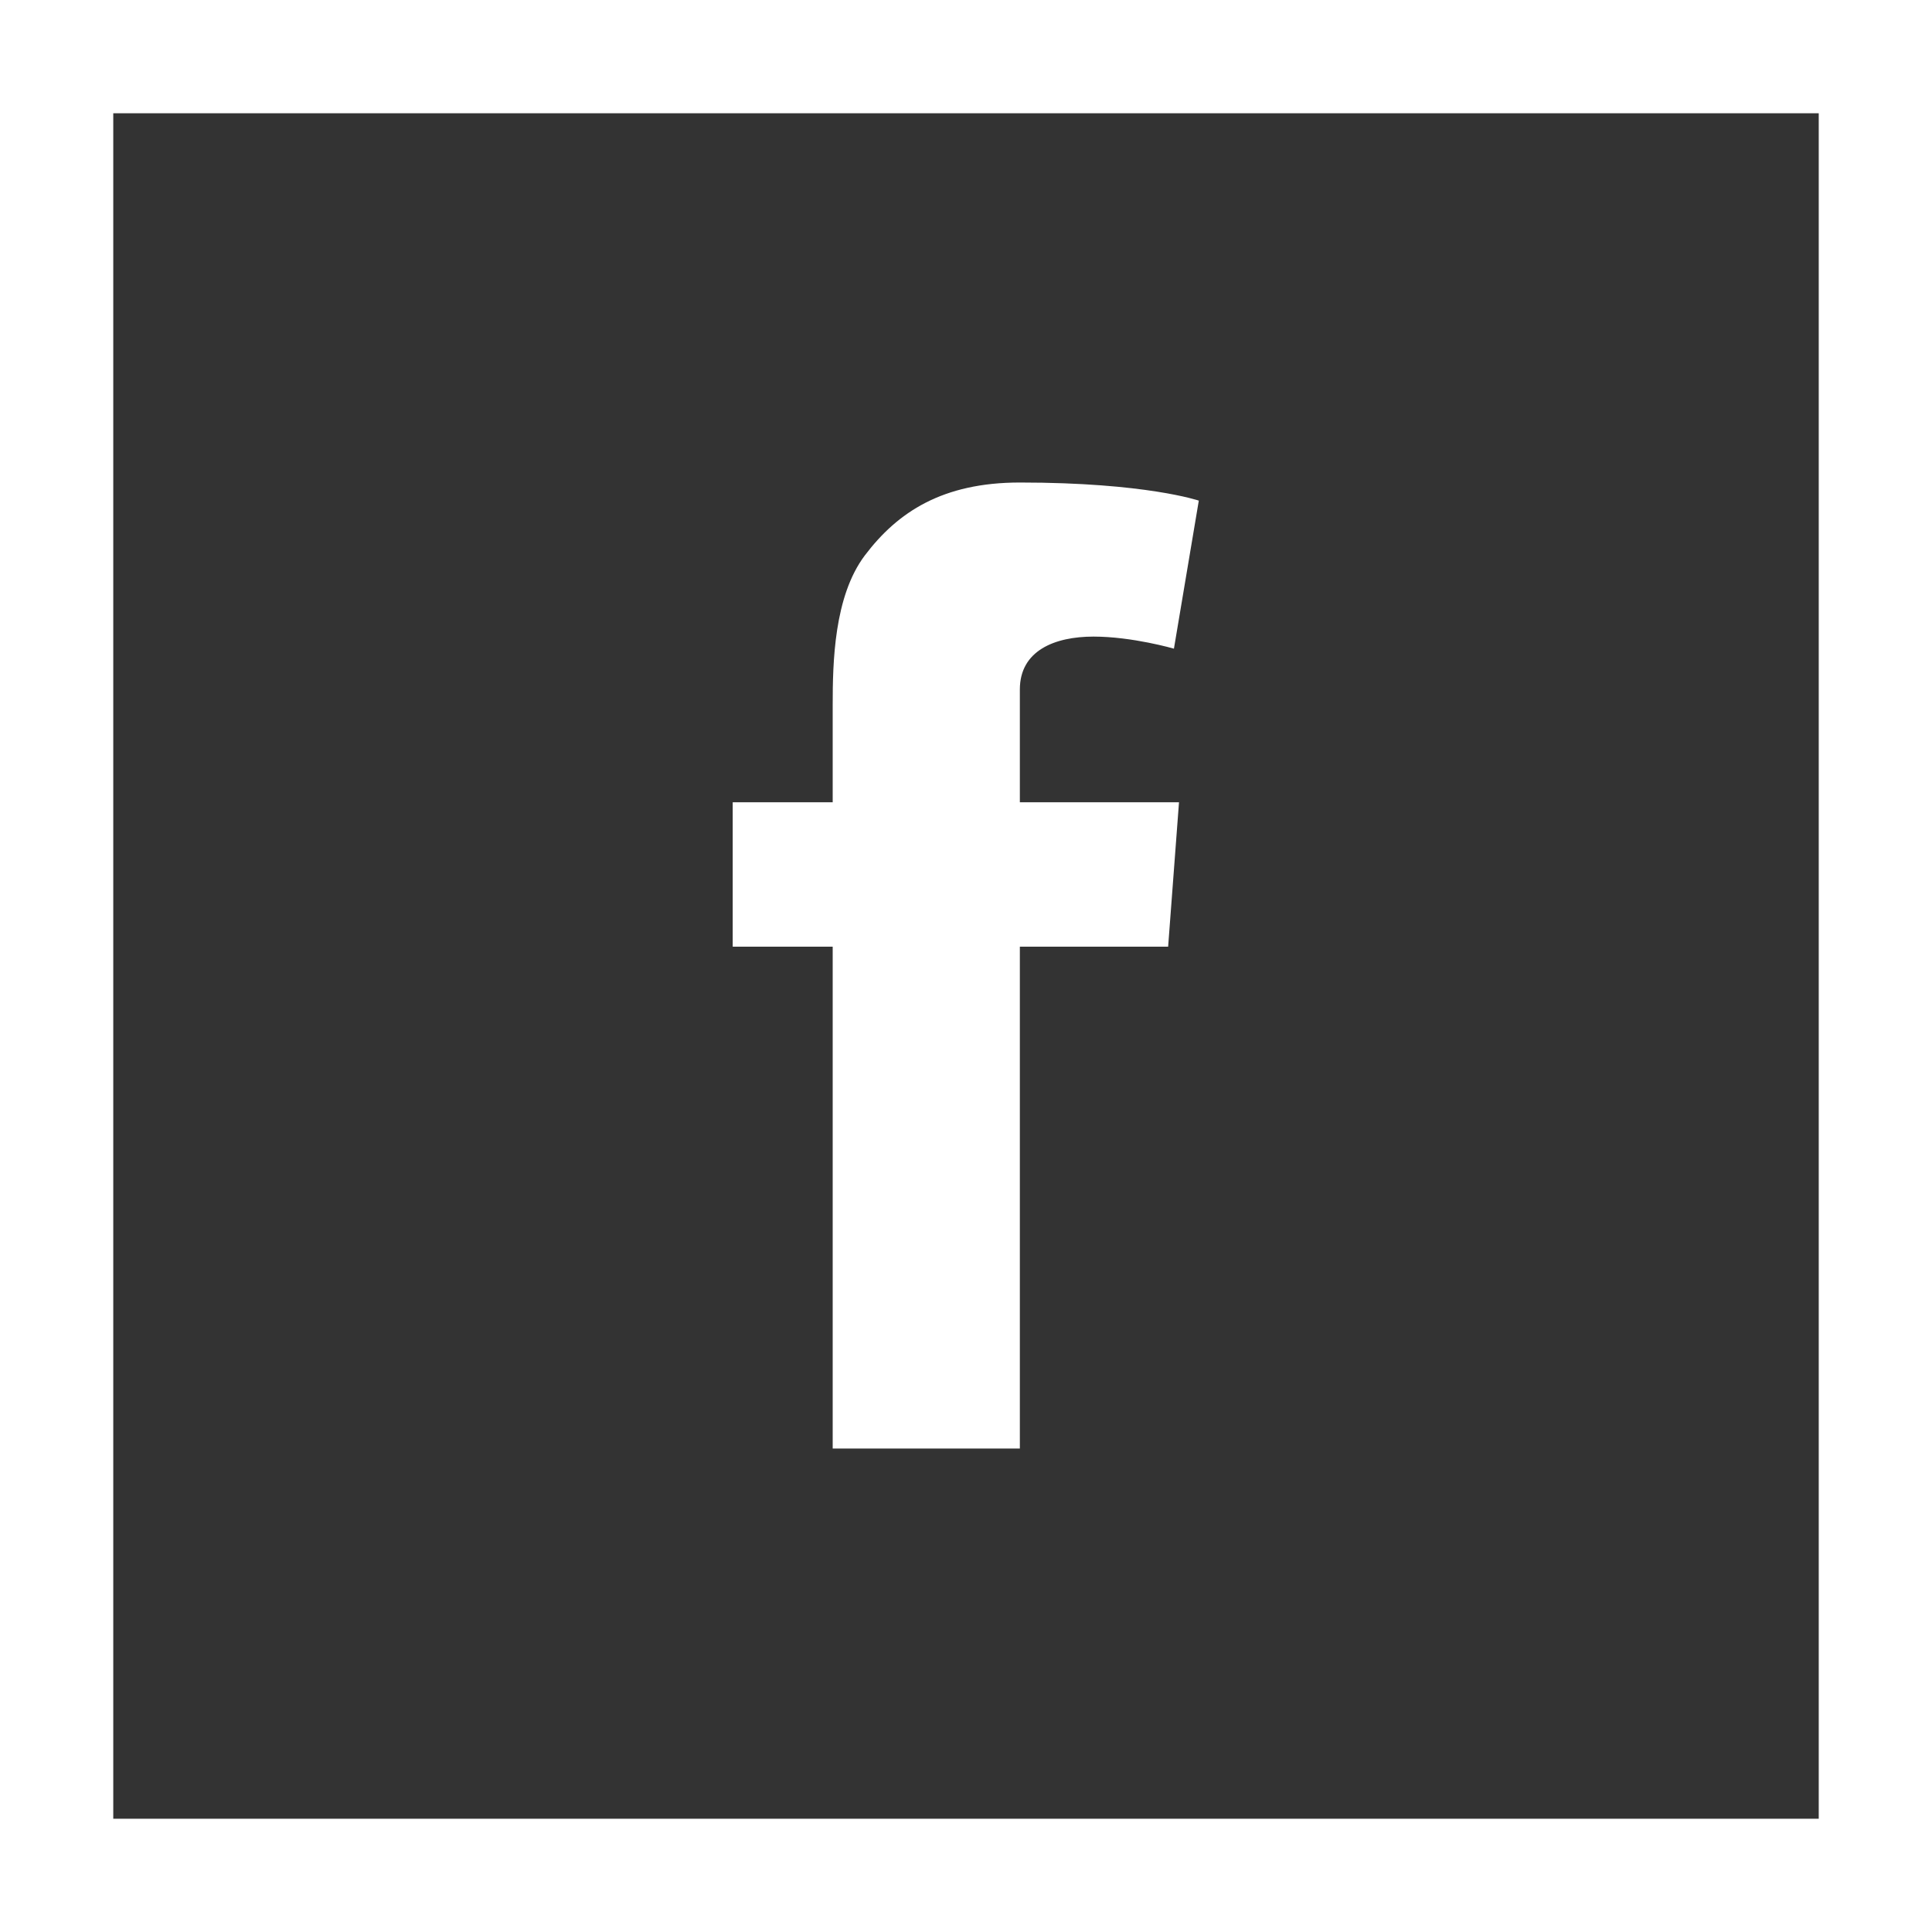 <?xml version="1.0" encoding="utf-8"?>
<!-- Generator: Adobe Illustrator 26.1.0, SVG Export Plug-In . SVG Version: 6.00 Build 0)  -->
<svg version="1.1" id="Layer_1" xmlns="http://www.w3.org/2000/svg" xmlns:xlink="http://www.w3.org/1999/xlink" x="0px" y="0px"
	 viewBox="0 0 800 800" style="enable-background:new 0 0 800 800;" xml:space="preserve">
<rect x="0" y="0" width="800" height="800" fill="#333333" stroke="none"/>
<style type="text/css">
	.st0{fill:#FFFFFF;}
</style>
<g>
	<path class="st0" d="M0,0v800h800V0H0z M753.1,753.1H46.9V46.9h706.2V753.1z"/>
	<path class="st0" d="M344.8,599.8h77.5V392h61.4l4.5-59.8h-65.9v-46.7c0-16.1,14.4-21.9,30.5-21.9c16.1,0,33.3,5,33.3,5l10.3-61.3
		c0,0-21.9-7.5-74.1-7.5c-32,0-50.6,12.2-64.2,30.2c-12.8,17-13.3,44.4-13.3,62v40.2h-41.4V392h41.4V599.8z"/>
</g>
</svg>
